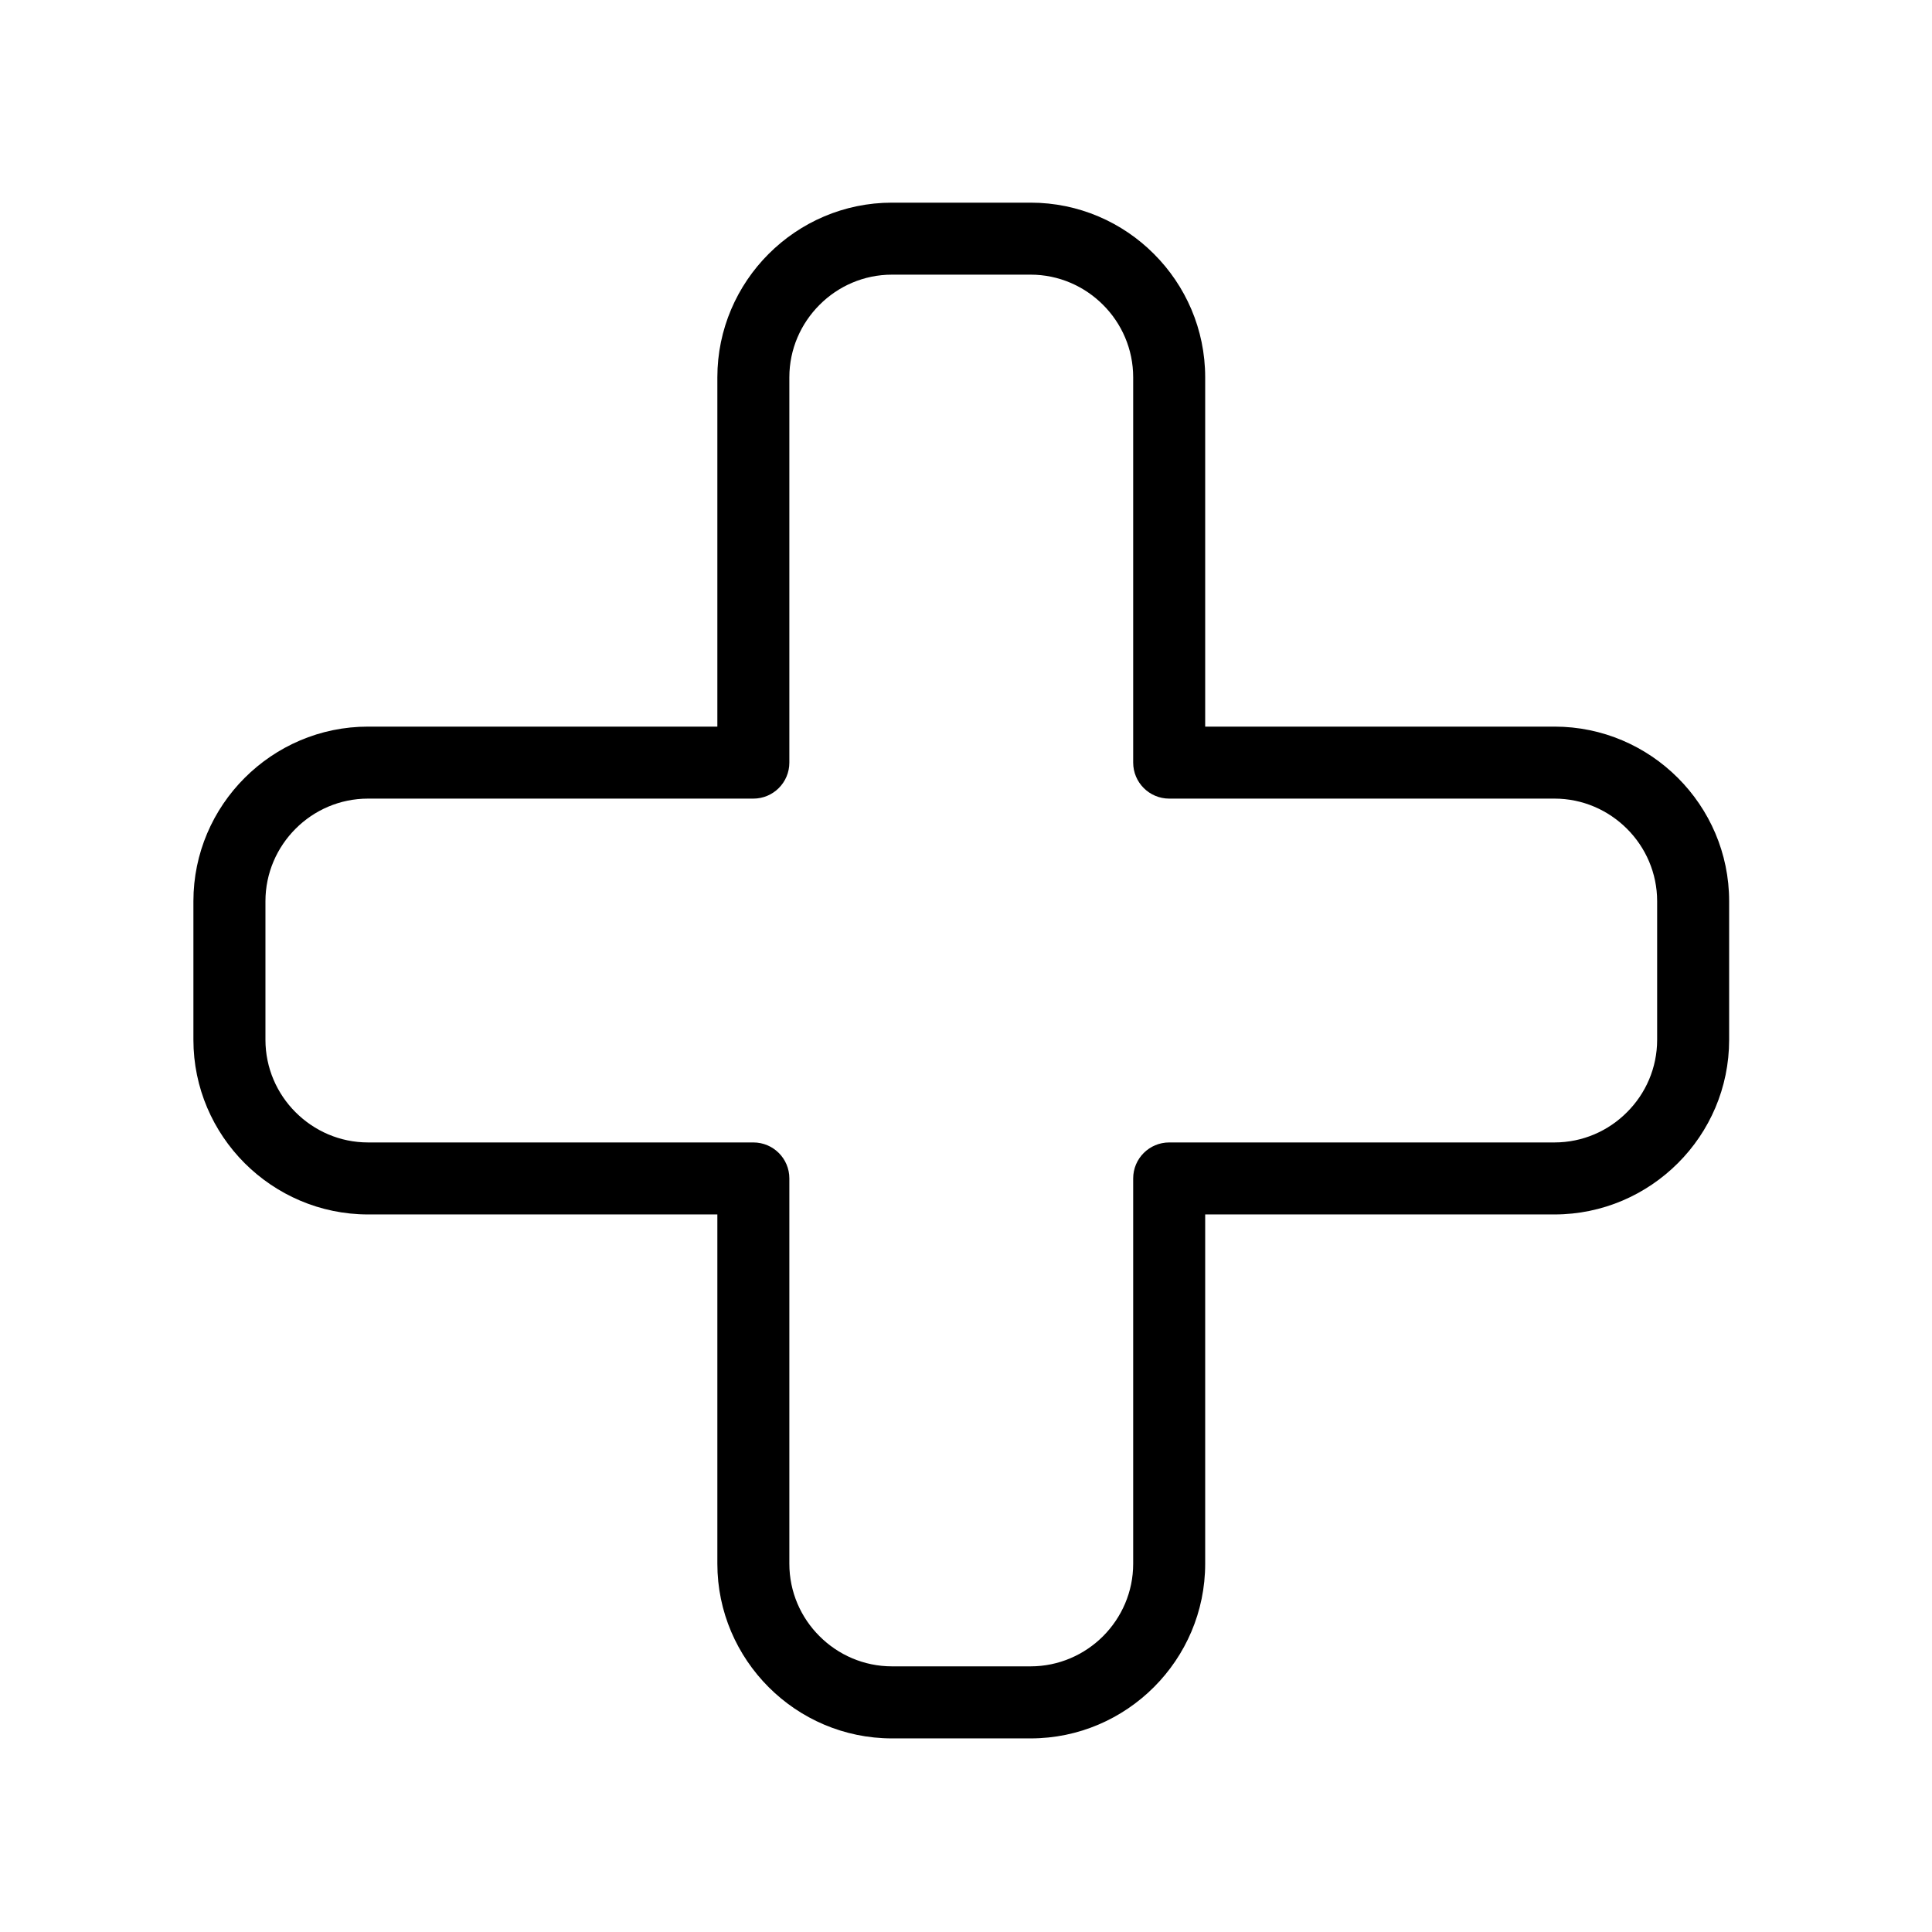 <svg version="1.0" preserveAspectRatio="xMidYMid meet" height="200" viewBox="0 0 150 150" zoomAndPan="magnify" width="200" xmlns:xlink="http://www.w3.org/1999/xlink" xmlns="http://www.w3.org/2000/svg"><defs><clipPath id="b2f91cf275"><path clip-rule="nonzero" d="M 15 15.719 L 134.25 15.719 L 134.25 134.969 L 15 134.969 Z M 15 15.719"></path></clipPath></defs><g clip-path="url(#b2f91cf275)"><path fill-rule="nonzero" fill-opacity="1" d="M 69.254 15.734 L 80.016 15.734 C 83.742 15.734 87.137 17.254 89.59 19.715 C 92.047 22.168 93.57 25.562 93.57 29.293 L 93.57 56.414 L 120.691 56.414 C 124.422 56.414 127.816 57.938 130.27 60.395 C 132.723 62.848 134.25 66.234 134.25 69.969 L 134.25 80.73 C 134.25 84.461 132.73 87.855 130.27 90.309 C 127.816 92.762 124.422 94.289 120.691 94.289 L 93.57 94.289 L 93.57 121.41 C 93.57 125.141 92.047 128.531 89.59 130.988 C 87.137 133.441 83.75 134.969 80.016 134.969 L 69.254 134.969 C 65.523 134.969 62.129 133.445 59.676 130.988 C 57.223 128.531 55.695 125.141 55.695 121.41 L 55.695 94.289 L 28.574 94.289 C 24.844 94.289 21.453 92.762 18.996 90.309 C 16.543 87.855 15.016 84.465 15.016 80.73 L 15.016 69.969 C 15.016 66.242 16.539 62.848 18.996 60.395 C 21.453 57.938 24.844 56.414 28.574 56.414 L 55.695 56.414 L 55.695 29.293 C 55.695 25.562 57.223 22.168 59.676 19.715 C 62.129 17.262 65.52 15.734 69.254 15.734 Z M 80.016 21.324 L 69.254 21.324 C 67.066 21.324 65.07 22.219 63.629 23.668 C 62.18 25.117 61.285 27.105 61.285 29.293 L 61.285 59.207 C 61.285 60.75 60.035 62.004 58.488 62.004 L 28.574 62.004 C 26.383 62.004 24.391 62.898 22.949 64.344 C 21.504 65.789 20.609 67.785 20.609 69.969 L 20.609 80.73 C 20.609 82.918 21.504 84.914 22.949 86.355 C 24.398 87.805 26.387 88.699 28.574 88.699 L 58.488 88.699 C 60.035 88.699 61.285 89.949 61.285 91.492 L 61.285 121.41 C 61.285 123.602 62.18 125.594 63.629 127.035 C 65.07 128.48 67.066 129.375 69.254 129.375 L 80.016 129.375 C 82.199 129.375 84.195 128.48 85.641 127.035 C 87.086 125.586 87.98 123.598 87.98 121.41 L 87.98 91.492 C 87.98 89.949 89.234 88.699 90.777 88.699 L 120.691 88.699 C 122.879 88.699 124.875 87.805 126.316 86.355 C 127.766 84.914 128.66 82.918 128.66 80.73 L 128.66 69.969 C 128.66 67.785 127.766 65.789 126.316 64.344 C 124.867 62.898 122.879 62.004 120.691 62.004 L 90.777 62.004 C 89.234 62.004 87.98 60.75 87.98 59.207 L 87.98 29.293 C 87.98 27.105 87.086 25.109 85.641 23.668 C 84.195 22.219 82.199 21.324 80.016 21.324 Z M 80.016 21.324" fill="#000000"></path></g></svg>